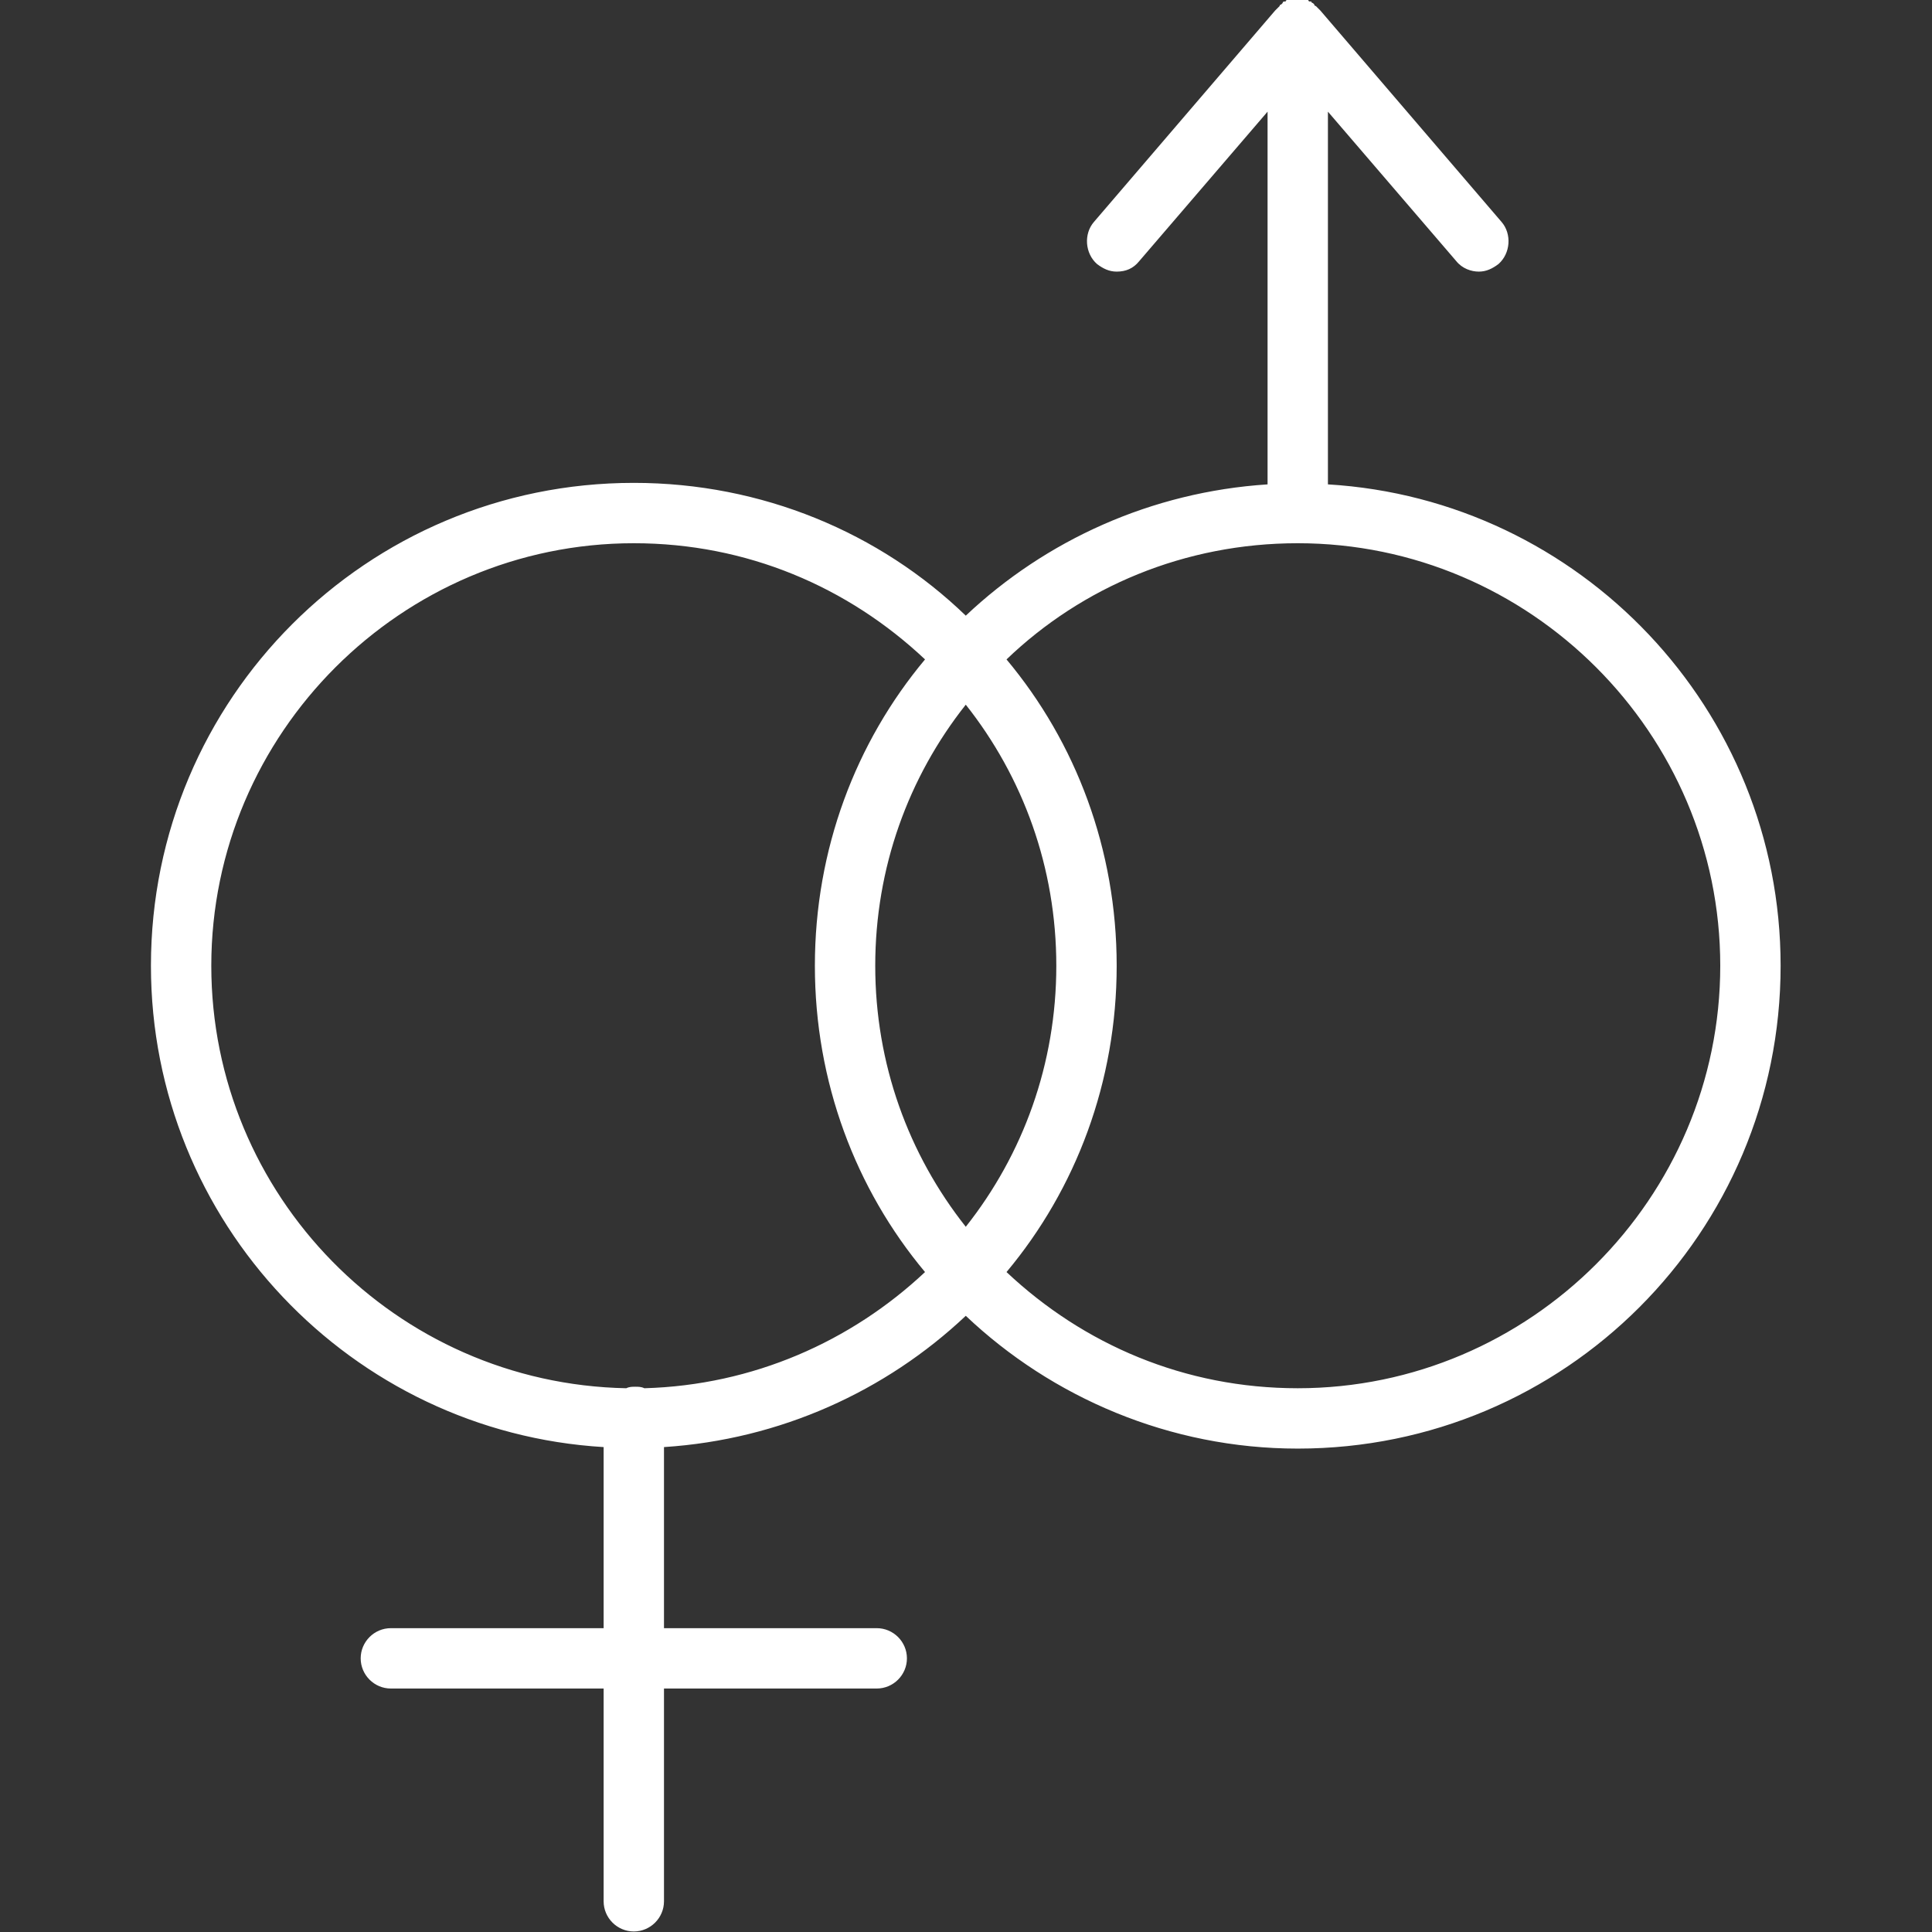 <svg version="1.2" preserveAspectRatio="xMidYMid meet" height="1080" viewBox="0 0 810 810" zoomAndPan="magnify" width="1080" xmlns:xlink="http://www.w3.org/1999/xlink" xmlns="http://www.w3.org/2000/svg"><rect x="0" y="0" width="810" height="810" fill="#333333" stroke="none"/><defs><clipPath id="97b5886cca"><path d="M 63.281 0 L 746.531 0 L 746.531 810 L 63.281 810 Z M 63.281 0"></path></clipPath></defs><g id="e3853afd19"><g clip-path="url(#97b5886cca)" clip-rule="nonzero"><path d="M 556.738 203.078 L 556.738 46.816 L 610.516 109.445 C 613.043 112.609 616.84 113.875 620.004 113.875 C 623.168 113.875 625.695 112.609 628.227 110.711 C 633.289 106.285 633.922 98.059 629.492 92.996 L 553.578 4.43 C 553.578 4.43 553.578 4.43 552.945 3.797 C 552.945 3.797 552.312 3.164 552.312 3.164 C 552.312 3.164 552.312 3.164 551.68 2.531 C 551.68 2.531 551.047 2.531 551.047 1.898 C 551.047 1.898 550.414 1.266 550.414 1.266 C 550.414 1.266 549.781 1.266 549.781 0.633 C 549.781 0.633 549.148 0.633 549.148 0.633 C 549.148 0.633 548.516 0.633 548.516 0 C 548.516 0 547.883 0 547.883 0 C 547.883 0 547.25 0 547.25 0 C 546.617 0 546.617 0 545.984 0 C 545.984 0 545.352 0 545.352 0 C 545.352 0 544.719 0 544.719 0 C 544.719 0 544.086 0 544.086 0 C 544.086 0 543.453 0 543.453 0 C 543.453 0 542.82 0 542.82 0 C 542.82 0 542.188 0 542.188 0 C 541.555 0 541.555 0 540.922 0 C 540.922 0 540.293 0 540.293 0 C 540.293 0 539.66 0 539.66 0 C 539.66 0 539.027 0 539.027 0.633 C 539.027 0.633 538.395 0.633 538.395 0.633 C 538.395 0.633 537.762 0.633 537.762 1.266 C 537.762 1.266 537.129 1.898 537.129 1.898 C 537.129 1.898 536.496 1.898 536.496 2.531 C 536.496 2.531 536.496 2.531 535.863 3.164 C 535.863 3.164 535.23 3.797 535.23 3.797 C 535.23 3.797 535.23 3.797 534.598 4.43 L 458.68 92.996 C 454.254 98.059 454.887 106.285 459.945 110.711 C 462.477 112.609 465.008 113.875 468.172 113.875 C 471.965 113.875 475.129 112.609 477.66 109.445 L 531.434 46.816 L 531.434 203.078 C 482.723 206.242 438.438 226.484 404.906 258.117 C 368.848 223.32 319.5 202.445 265.727 202.445 C 153.75 202.445 63.281 292.91 63.281 404.891 C 63.281 512.438 147.422 600.375 253.074 606.699 L 253.074 682.617 L 163.871 682.617 C 156.91 682.617 151.219 688.312 151.219 695.27 C 151.219 702.23 156.91 707.922 163.871 707.922 L 253.074 707.922 L 253.074 797.125 C 253.074 804.086 258.766 809.777 265.727 809.777 C 272.684 809.777 278.379 804.086 278.379 797.125 L 278.379 707.922 L 367.582 707.922 C 374.539 707.922 380.234 702.23 380.234 695.27 C 380.234 688.312 374.539 682.617 367.582 682.617 L 278.379 682.617 L 278.379 606.699 C 327.09 603.539 371.375 583.293 404.906 551.66 C 440.965 585.824 490.312 607.332 544.086 607.332 C 656.062 607.332 746.531 516.867 746.531 404.891 C 746.531 297.34 662.391 209.402 556.738 203.078 Z M 404.906 514.336 C 380.867 483.969 366.949 446.012 366.949 404.891 C 366.949 363.766 380.867 325.809 404.906 295.441 C 428.945 325.809 442.863 363.766 442.863 404.891 C 442.863 446.012 428.945 483.969 404.906 514.336 Z M 88.586 404.891 C 88.586 307.461 168.301 227.75 265.727 227.75 C 313.172 227.75 355.559 246.098 387.824 276.465 C 358.723 311.258 341.641 356.176 341.641 404.891 C 341.641 453.602 358.723 498.52 387.824 533.316 C 356.824 562.414 315.703 580.762 270.152 582.027 C 268.891 581.395 267.625 581.395 266.359 581.395 C 265.094 581.395 263.828 581.395 262.562 582.027 C 165.77 580.129 88.586 501.051 88.586 404.891 Z M 544.086 582.027 C 496.641 582.027 454.254 563.68 421.988 533.316 C 451.09 498.52 468.172 453.602 468.172 404.891 C 468.172 356.176 451.09 311.258 421.988 276.465 C 453.621 246.098 496.641 227.75 544.086 227.75 C 641.512 227.75 721.227 307.461 721.227 404.891 C 721.227 502.316 641.512 582.027 544.086 582.027 Z M 544.086 582.027" style="stroke:none;fill-rule:nonzero;fill:#ffffff;fill-opacity:1;"></path></g></g></svg>